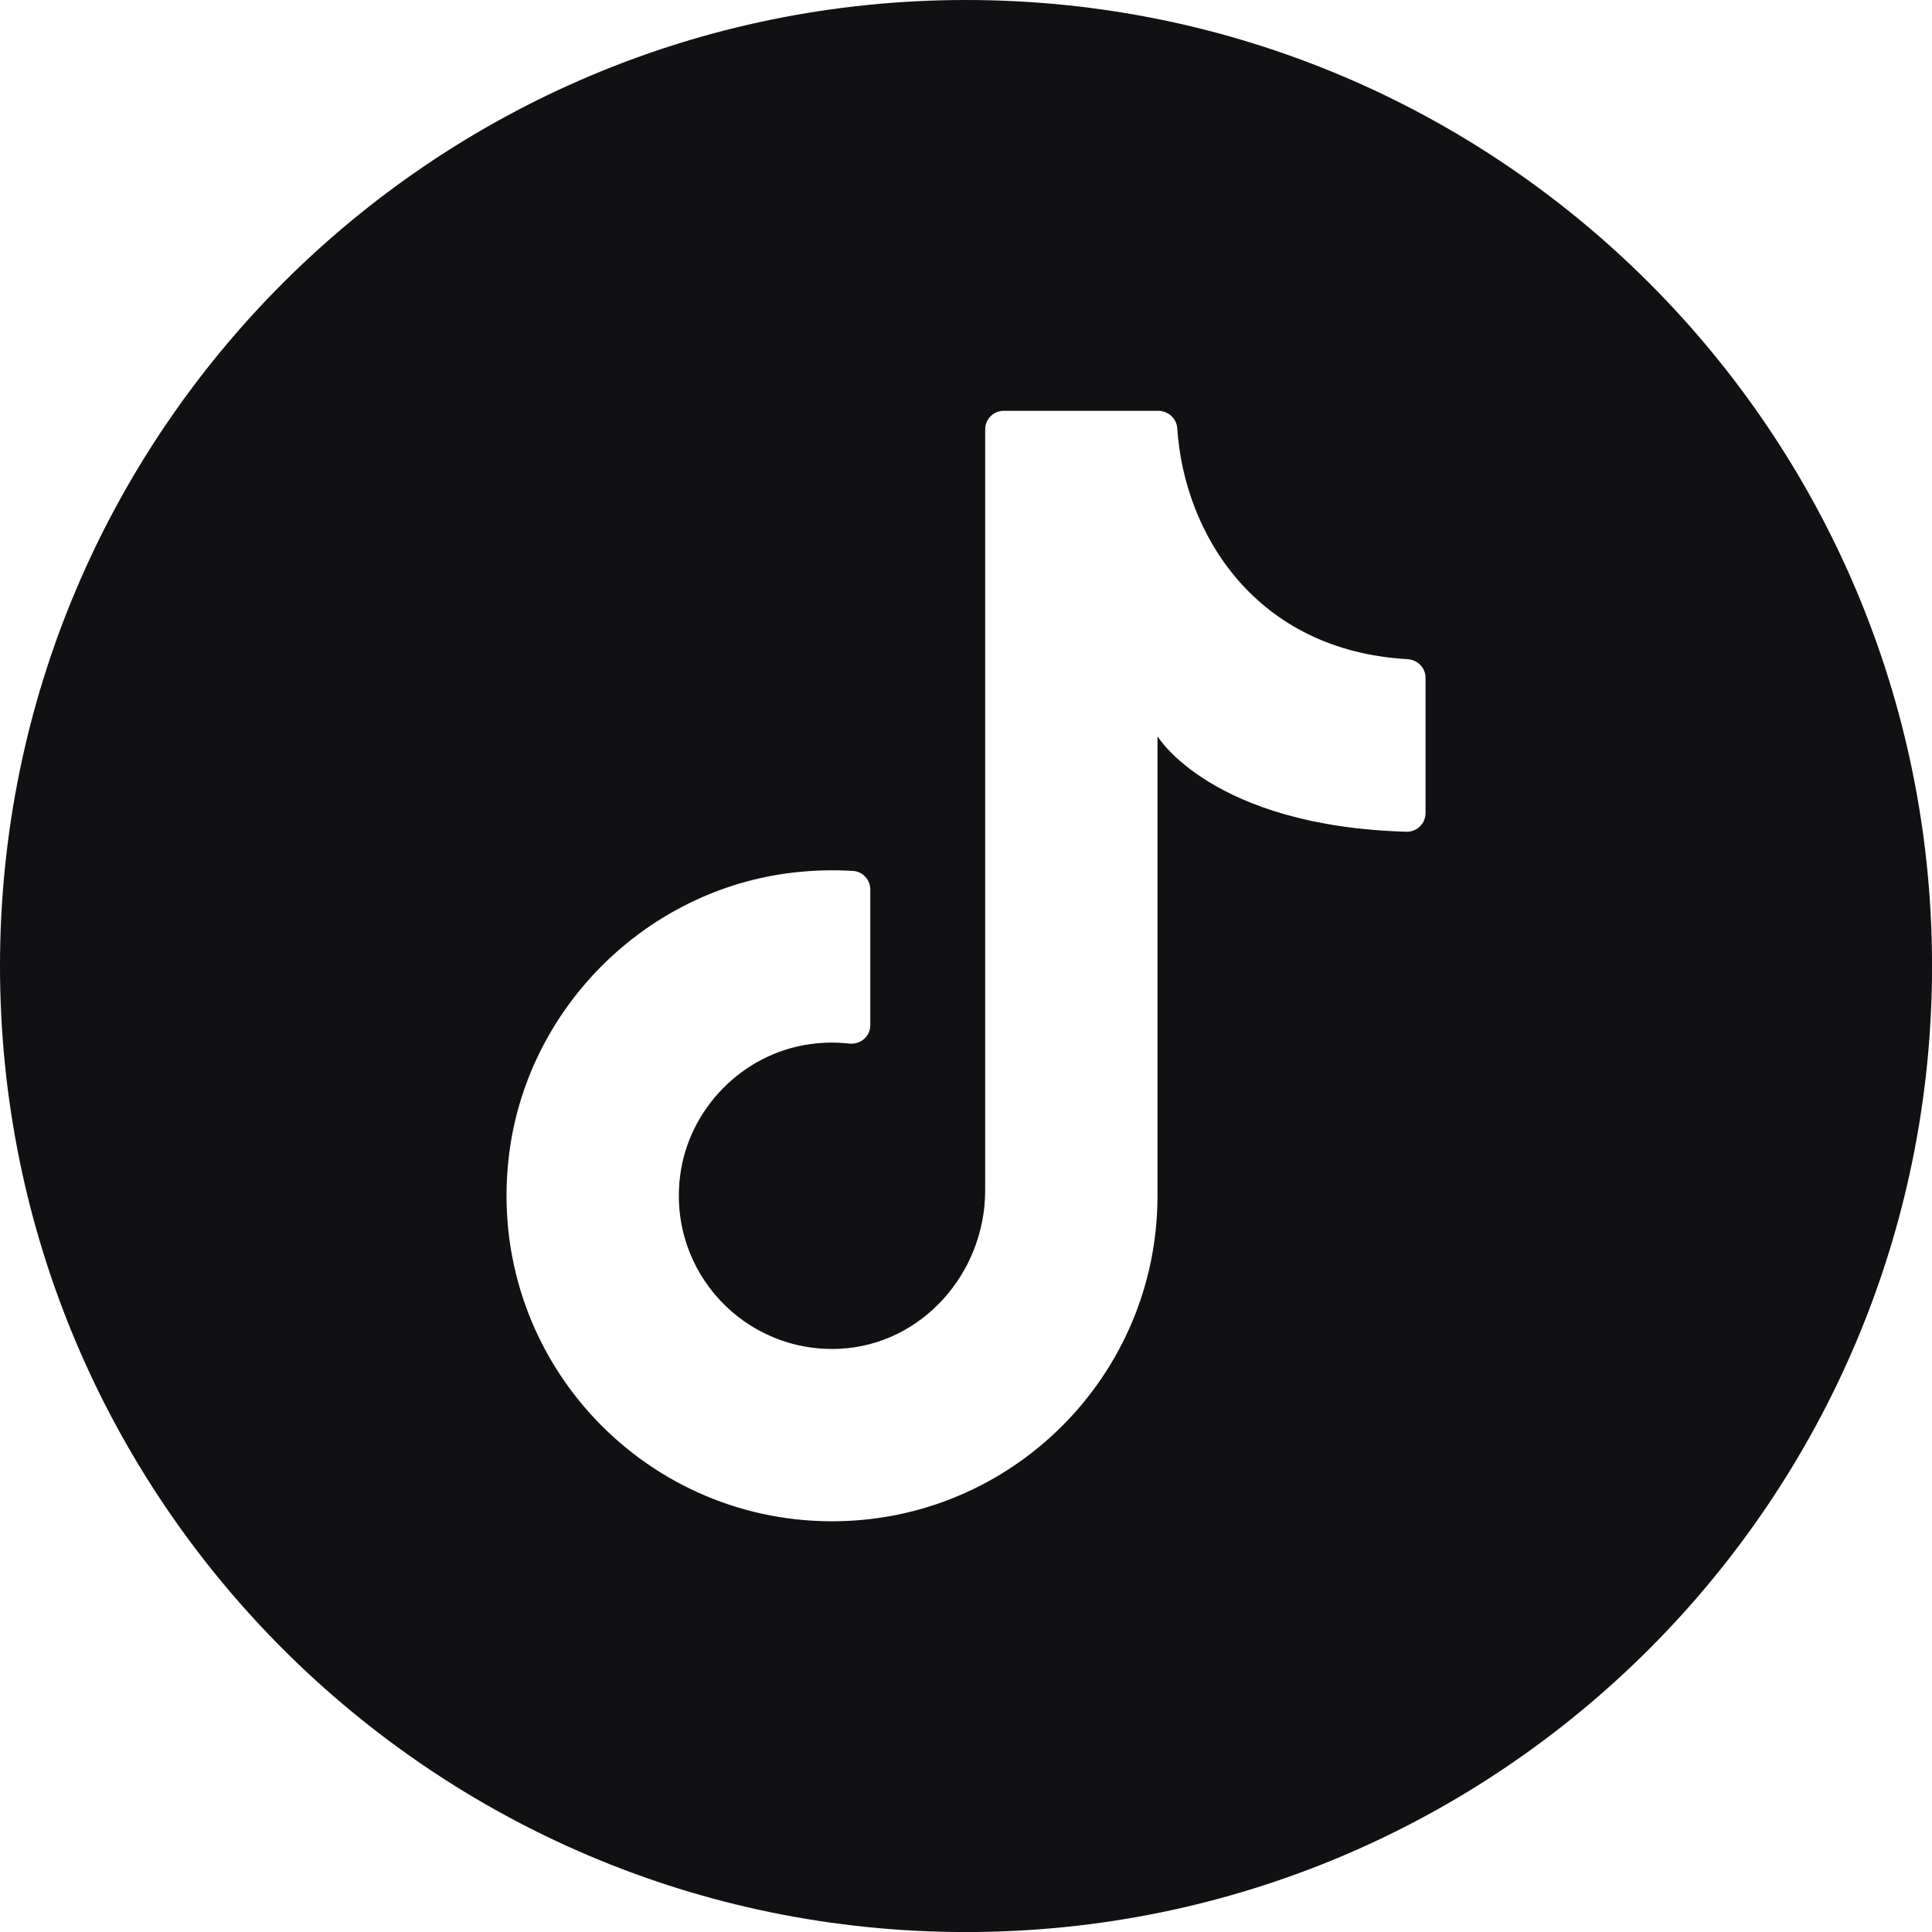 <?xml version="1.0" encoding="UTF-8"?>
<svg xmlns="http://www.w3.org/2000/svg" id="Calque_1" version="1.1" viewBox="0 0 397.35 397.35">
  <defs>
    <style>
      .st0 {
        fill: #111114;
      }
    </style>
  </defs>
  <path class="st0" d="M339.17,58.19C303.22,22.24,253.54,0,198.68,0S94.15,22.24,58.2,58.19C22.24,94.15,0,143.81,0,198.68s22.24,104.53,58.2,140.49,85.62,58.19,140.48,58.19c109.73,0,198.68-88.95,198.68-198.68,0-54.87-22.24-104.53-58.19-140.49ZM293.19,167.22c0,2.14-1.77,3.9-3.91,3.84-40.12-1.14-51.22-19.63-51.22-19.63v94.5c0,36.98-29.97,66.95-66.94,66.95-39.49,0-70.99-34.2-66.52-74.59,3.39-30.62,28.09-55.39,58.7-58.85,4.14-.47,8.22-.56,12.2-.31,1.98.13,3.49,1.84,3.49,3.83v27.89c0,2.32-2.03,4.04-4.34,3.78-2.6-.29-5.3-.27-8.06.12-13.87,1.93-25.04,13.32-26.73,27.22-2.4,19.69,13.38,36.35,32.79,35.43,16.98-.8,29.97-15.59,29.97-32.59V88.31c0-2.11,1.71-3.82,3.83-3.82h31.72c2.04,0,3.81,1.53,3.95,3.57,1.44,21.88,16.23,45.75,47.35,47.51,2.07.12,3.72,1.76,3.72,3.83v27.82Z"></path>
</svg>
